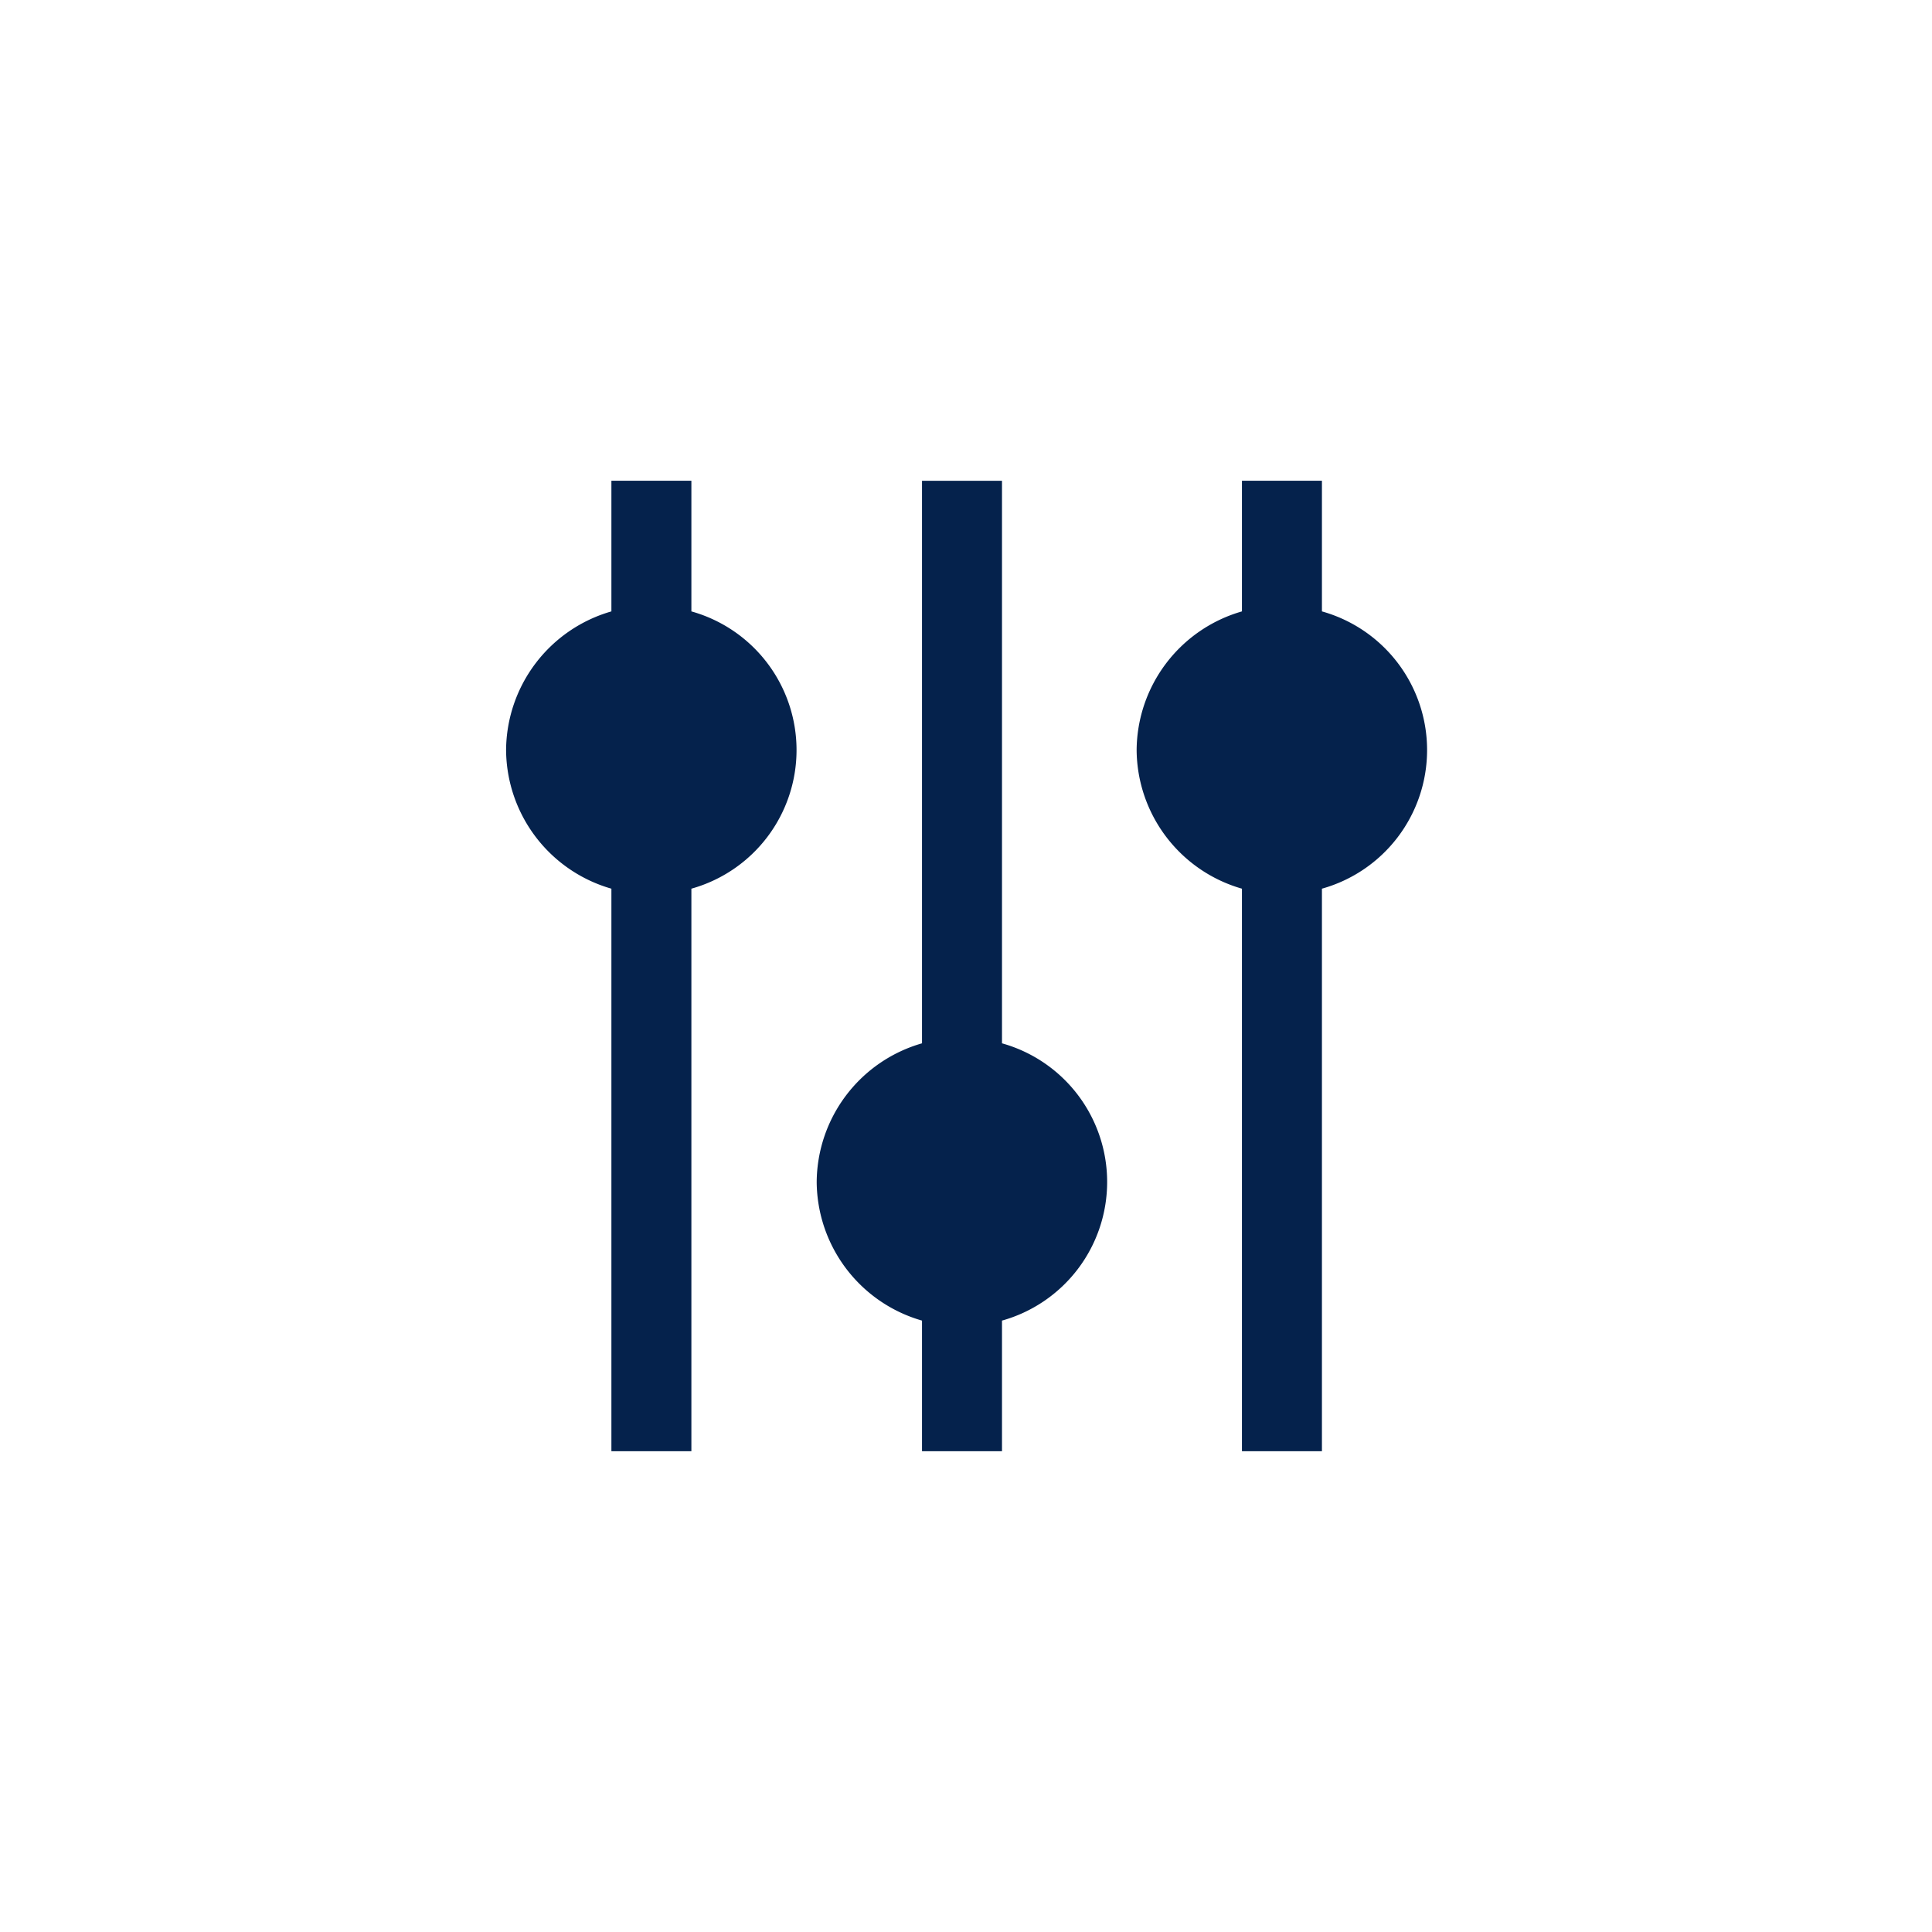 <svg xmlns="http://www.w3.org/2000/svg" xmlns:xlink="http://www.w3.org/1999/xlink" width="100" height="100" viewBox="0 0 100 100"><g transform="translate(50 50) scale(0.69 0.69) rotate(-90) translate(-50 -50)" style="fill:#05224c"><svg fill="#05224c" xmlns="http://www.w3.org/2000/svg" data-name="Layer 1" viewBox="0 0 100 100" x="0px" y="0px"><title>16</title><g data-name="Group"><path data-name="Path" d="M33.8,38.8a10.9,10.9,0,0,0-10.4,7.9H13.6v6h9.8a10.8,10.8,0,0,0,20.8,0H86.4v-6H44.2A10.9,10.9,0,0,0,33.8,38.8Z"></path><path data-name="Path" d="M66.2,62.8a10.9,10.9,0,0,0-10.4,7.9H13.6v6H55.8a10.8,10.8,0,0,0,20.8,0h9.8v-6H76.6A10.9,10.9,0,0,0,66.2,62.8Z"></path><path data-name="Path" d="M66.2,15.5a10.9,10.9,0,0,0-10.4,7.9H13.6v6H55.8a10.8,10.8,0,0,0,20.8,0h9.8v-6H76.6A10.9,10.9,0,0,0,66.2,15.5Z"></path></g></svg></g></svg>